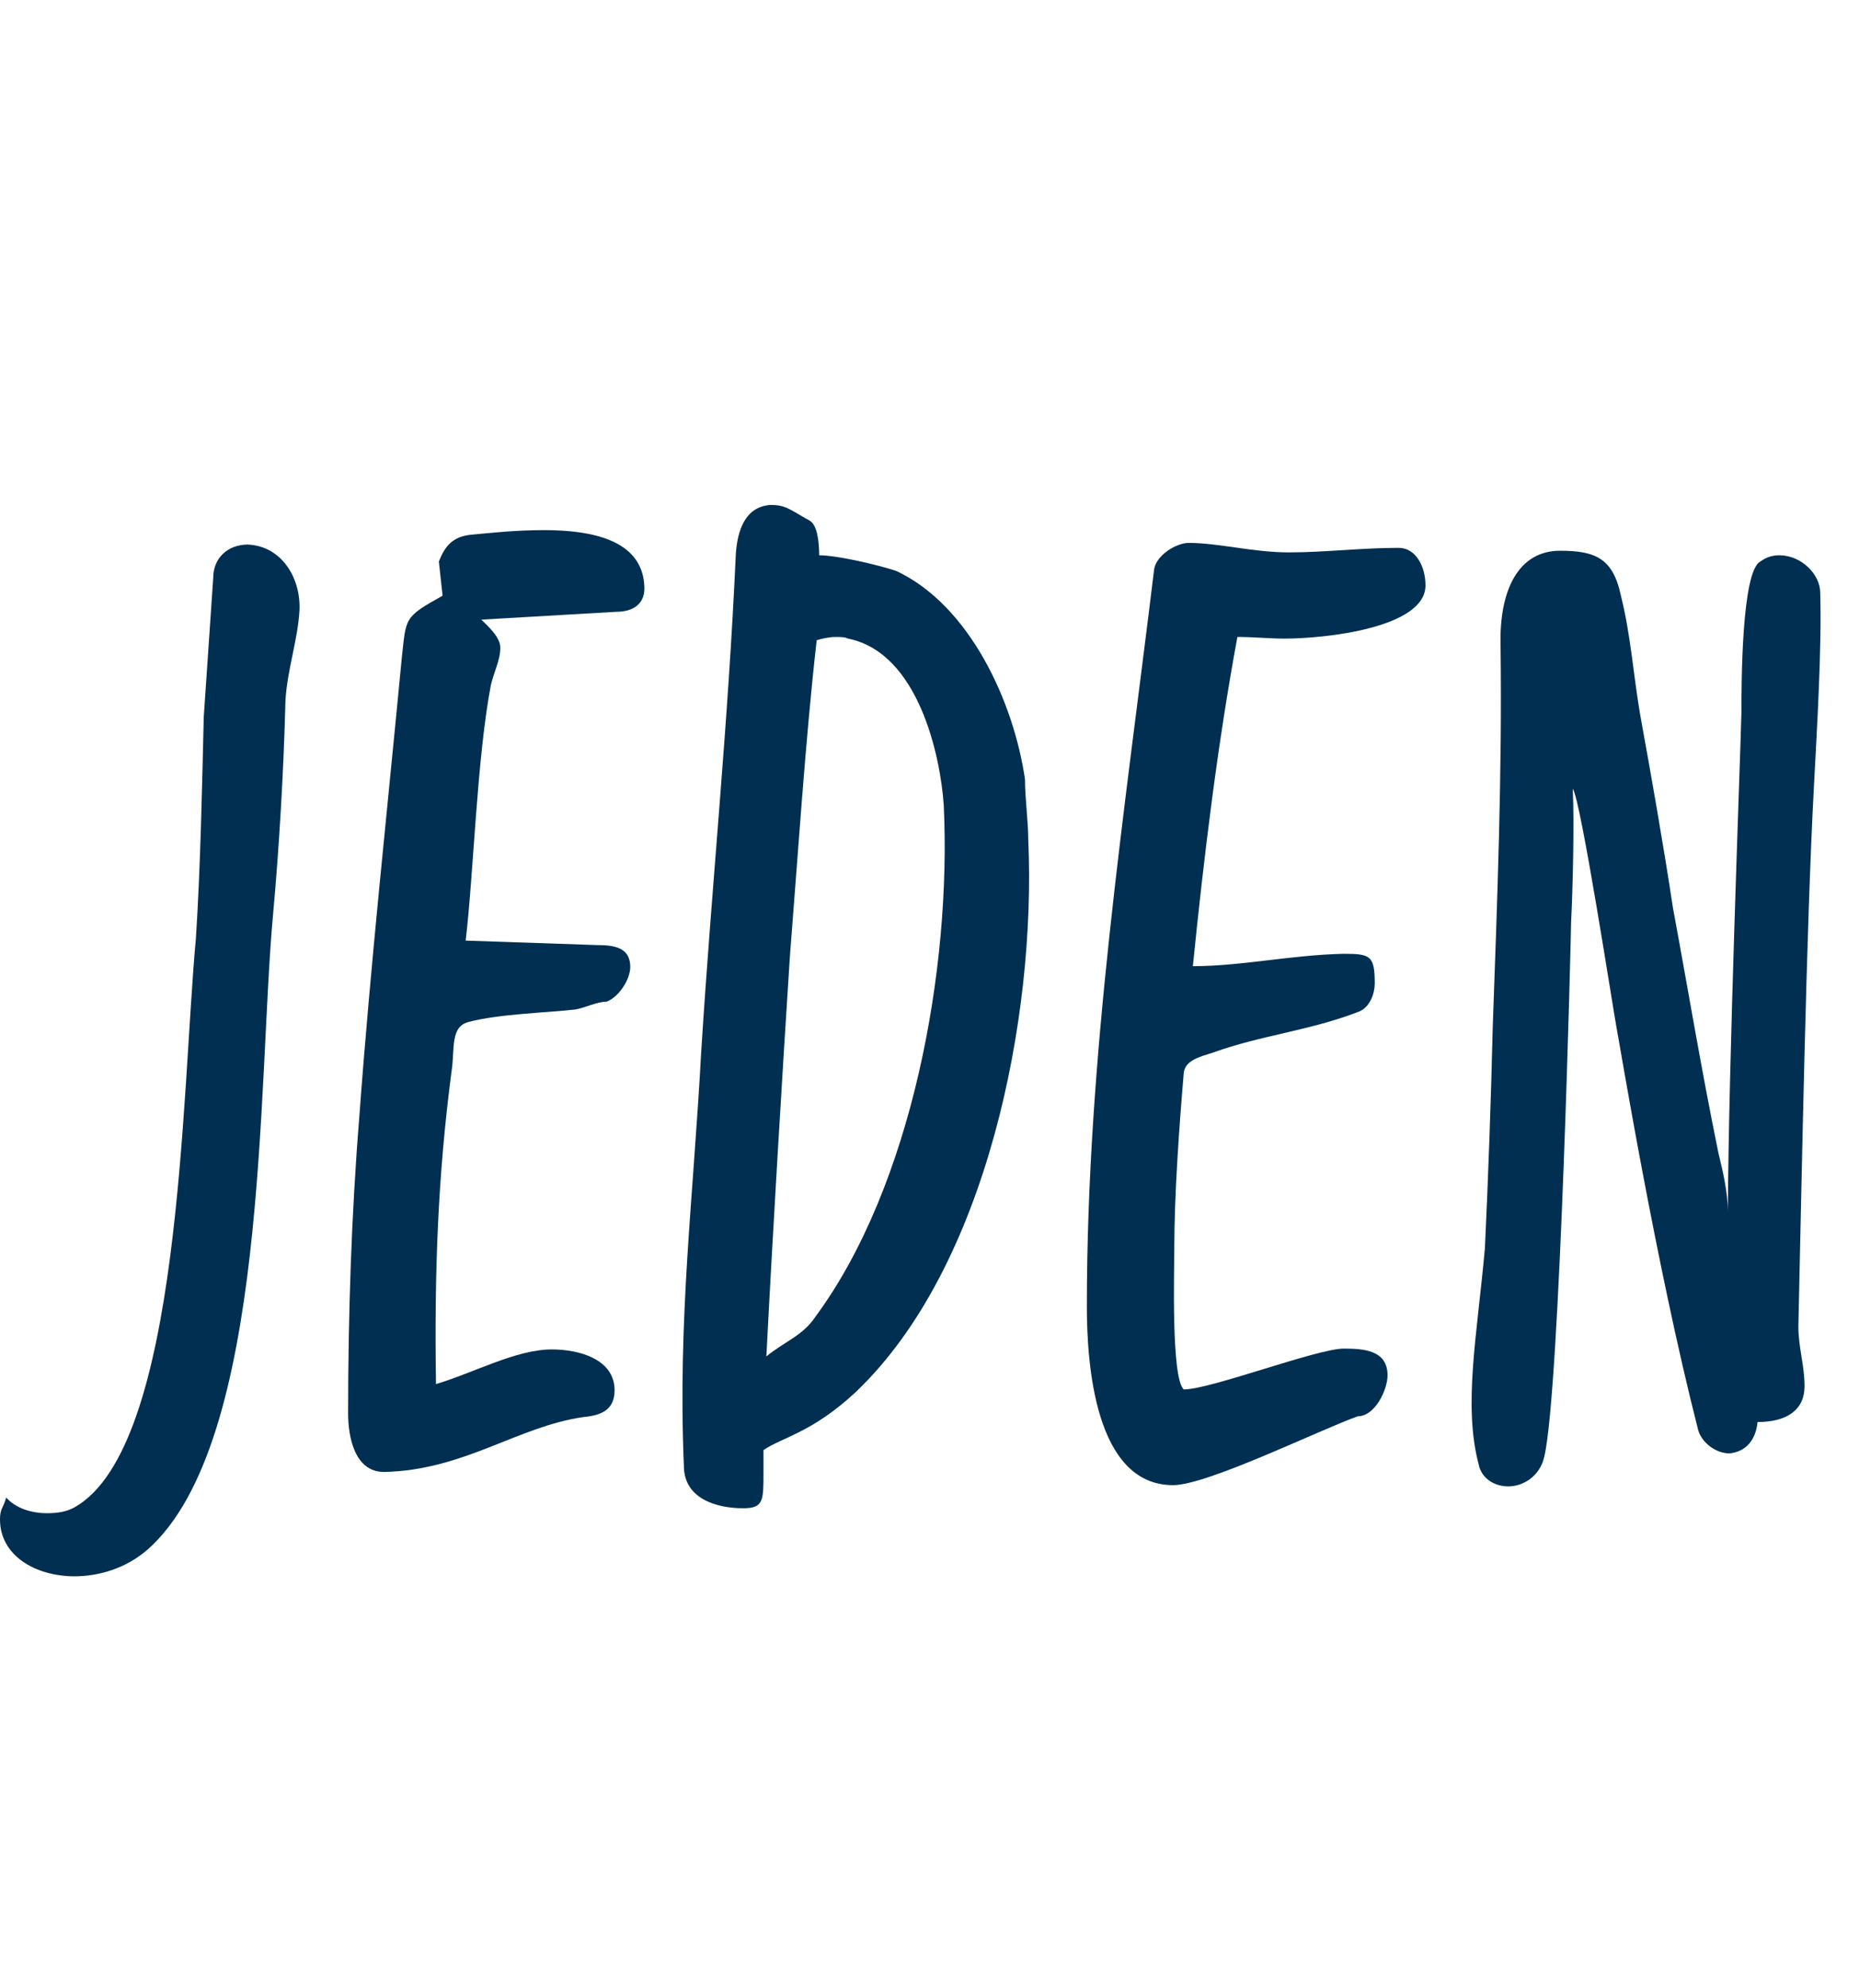 <svg xmlns="http://www.w3.org/2000/svg" xmlns:xlink="http://www.w3.org/1999/xlink" id="Ebene1" x="0px" y="0px" viewBox="0 0 45.07 48.19" style="enable-background:new 0 0 45.07 48.19;" xml:space="preserve"><g>	<path style="fill:#002F51;" d="M1.14,36.68c0.27,0,0.49-0.04,0.68-0.15c2.58-1.48,2.58-10.03,2.93-13.79  c0.11-1.71,0.15-3.69,0.19-5.36l0.23-3.38c0-0.46,0.34-0.8,0.84-0.8c0.84,0.04,1.29,0.84,1.25,1.6c-0.04,0.72-0.3,1.44-0.34,2.2  c-0.04,1.63-0.15,3.53-0.3,5.17c-0.38,4.1-0.11,12.8-3.04,15.39c-0.53,0.46-1.18,0.65-1.79,0.65C0.84,38.2,0,37.7,0,36.83  c0-0.27,0.08-0.27,0.15-0.53C0.38,36.56,0.76,36.68,1.14,36.68z"></path>	<path style="fill:#002F51;" d="M10.64,13.61c0.15-0.38,0.34-0.61,0.8-0.65c0.42-0.04,1.06-0.11,1.75-0.11  c1.14,0,2.36,0.23,2.43,1.33c0.04,0.46-0.27,0.65-0.68,0.65l-3.27,0.19c0.15,0.15,0.46,0.42,0.46,0.68c0,0.3-0.15,0.57-0.23,0.91  c-0.34,1.79-0.42,4.6-0.61,6.19l3.23,0.11c0.46,0,0.76,0.11,0.76,0.53c0,0.3-0.27,0.72-0.57,0.84c-0.23,0-0.53,0.15-0.76,0.19  c-0.72,0.08-1.86,0.11-2.58,0.3c-0.46,0.11-0.34,0.65-0.42,1.18c-0.34,2.58-0.42,4.94-0.38,7.6c0.91-0.27,1.94-0.84,2.81-0.84  c0.65,0,1.52,0.23,1.52,0.99c0,0.46-0.3,0.61-0.76,0.65c-1.6,0.23-2.89,1.29-4.83,1.33c-0.72,0-0.87-0.87-0.87-1.41  c0-2.39,0.08-4.83,0.27-7.18c0.27-3.69,0.68-7.45,1.03-11.13c0.11-0.99,0.04-0.99,0.99-1.52L10.64,13.61z"></path>	<path style="fill:#002F51;" d="M21.73,13.84c1.79,0.84,2.85,3.19,3.12,5.05c0,0.46,0.08,1.03,0.08,1.48  c0.19,4.26-0.99,10.33-4.18,13.37c-1.06,0.99-1.79,1.1-2.24,1.41c0,0.23,0,0.38,0,0.57c0,0.65,0,0.84-0.49,0.84  c-0.65,0-1.44-0.23-1.44-1.03c-0.15-3.57,0.23-6.5,0.42-10.03c0.27-4.26,0.65-7.87,0.84-12.08c0.04-0.57,0.23-1.14,0.84-1.18  c0.38,0,0.46,0.11,0.95,0.38c0.19,0.11,0.23,0.53,0.23,0.84C20.29,13.46,21.28,13.69,21.73,13.84z M19.76,31.93  c2.36-3.19,3.31-8.47,3.12-12.42c-0.08-1.18-0.61-3.69-2.32-4.03c-0.08-0.04-0.19-0.04-0.3-0.04c-0.15,0-0.34,0.04-0.46,0.08  c-0.27,2.36-0.46,5.28-0.65,7.67c-0.19,2.93-0.42,6.76-0.57,9.69C19,32.53,19.46,32.38,19.76,31.93z"></path>	<path style="fill:#002F51;" d="M28.92,23.42c1.18,0,2.36-0.27,3.65-0.3c0.65,0,0.76,0.04,0.76,0.72c0,0.23-0.11,0.57-0.38,0.68  c-1.18,0.46-2.36,0.57-3.53,0.99c-0.34,0.11-0.68,0.19-0.72,0.49c-0.11,1.29-0.23,2.96-0.23,4.26c0,0.49-0.08,3.15,0.23,3.42  c0.65,0,3.23-0.99,3.88-0.99c0.49,0,1.06,0.04,1.06,0.65c0,0.34-0.3,0.99-0.72,0.99c-0.95,0.34-3.65,1.67-4.48,1.67  c-1.9,0-2.09-2.96-2.09-4.33c0-6.04,0.91-11.93,1.63-17.86c0.04-0.34,0.53-0.65,0.84-0.65c0.72,0,1.56,0.23,2.43,0.23  c0.87,0,1.75-0.11,2.66-0.11c0.42,0,0.65,0.46,0.65,0.91c0,1.03-2.43,1.29-3.42,1.29c-0.34,0-0.76-0.04-1.14-0.04  C29.52,18.02,29.18,20.83,28.92,23.42z"></path>	<path style="fill:#002F51;" d="M42.22,17.26c0-0.65,0-3.42,0.46-3.65c0.15-0.11,0.3-0.15,0.46-0.15c0.53,0,0.99,0.46,0.99,0.91  c0.04,1.33-0.08,3.31-0.15,4.64c-0.19,3.5-0.3,9.61-0.38,13.15c0,0.49,0.15,0.95,0.15,1.44c0,0.57-0.42,0.87-1.14,0.87  c-0.04,0.42-0.27,0.72-0.68,0.76c-0.34,0-0.68-0.27-0.76-0.57c-1.03-4.03-1.9-9.35-1.98-9.76c-0.08-0.42-0.87-5.55-1.06-5.78  c0.04,0.8,0,2.47-0.04,3.23c0,0.23-0.27,11.36-0.65,12.96c-0.11,0.49-0.53,0.72-0.87,0.72c-0.34,0-0.65-0.19-0.72-0.53  c-0.38-1.44-0.04-3.12,0.15-5.24c0.08-1.67,0.15-3.65,0.19-5.36c0.11-3.08,0.23-6.16,0.19-9.23c-0.04-1.41,0.46-2.32,1.44-2.32  c0.87,0,1.29,0.19,1.48,1.1c0.23,0.91,0.3,1.9,0.46,2.85c0.27,1.48,0.57,3.19,0.8,4.71c0.38,2.05,0.68,3.88,1.1,5.93  c0.11,0.46,0.23,0.95,0.23,1.44C41.91,25.73,42.18,18.74,42.22,17.26z"></path></g></svg>